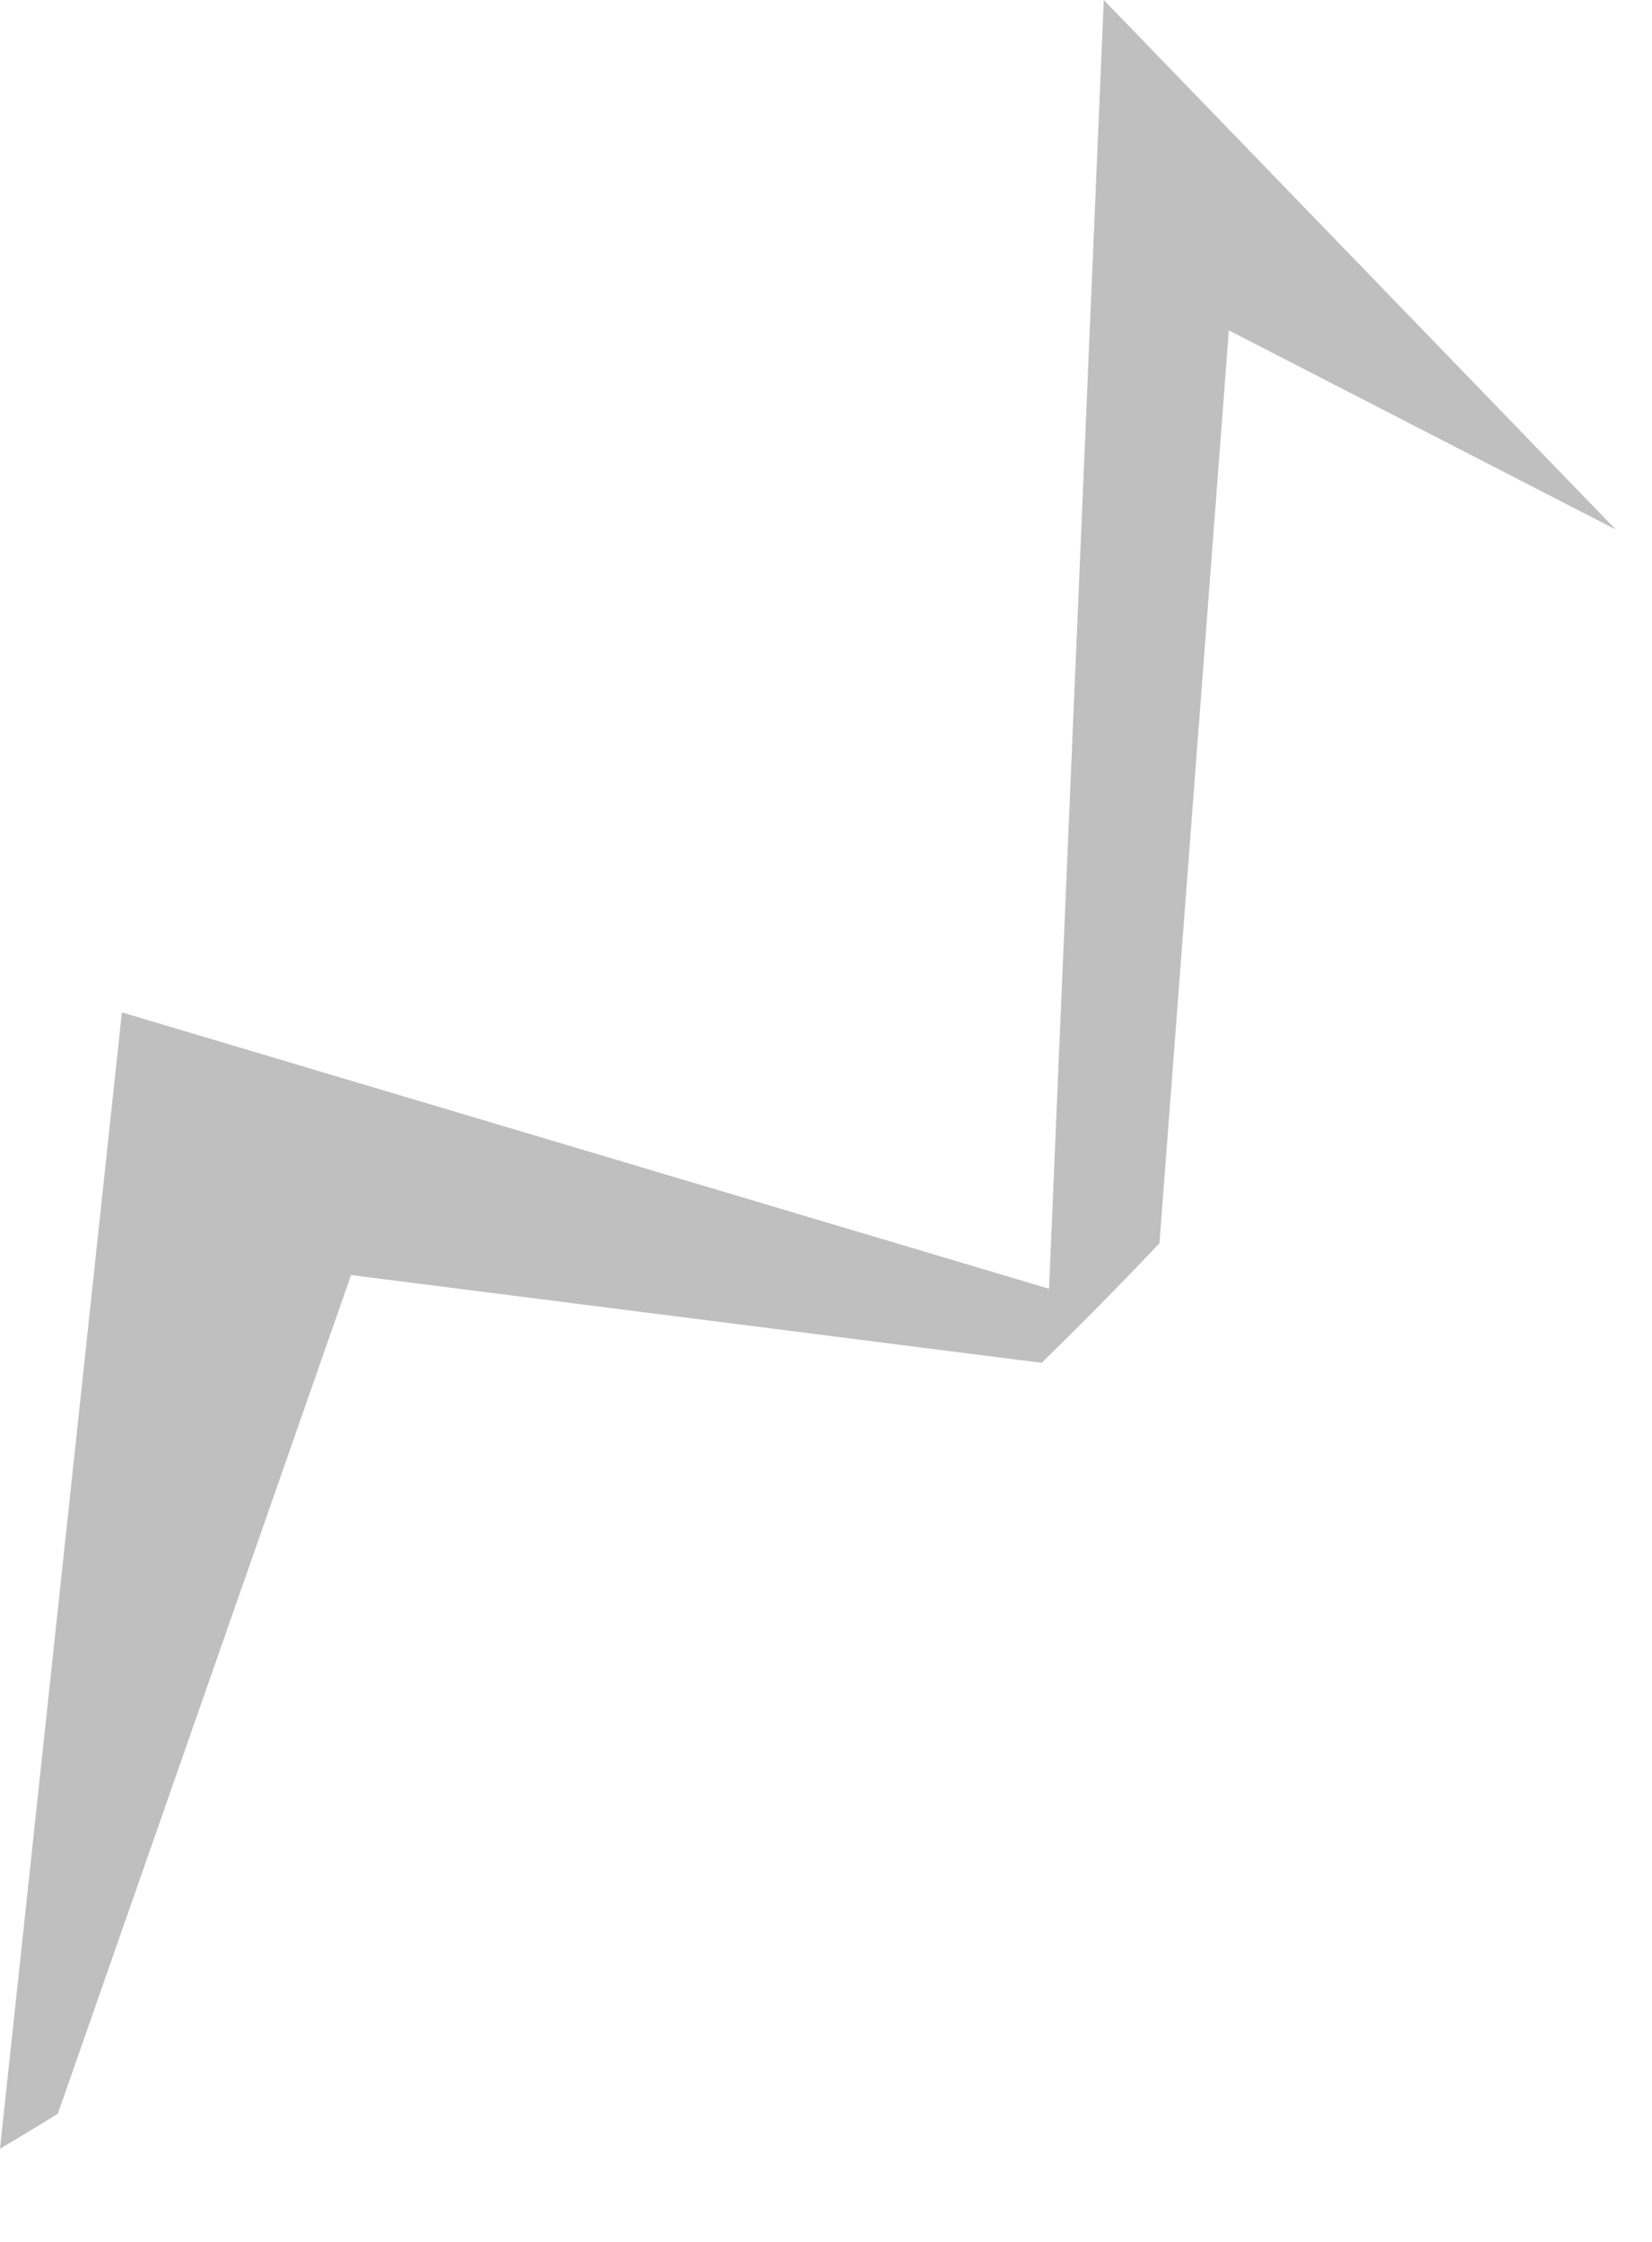 <?xml version="1.0" encoding="utf-8"?>
<svg xmlns="http://www.w3.org/2000/svg" fill="none" height="100%" overflow="visible" preserveAspectRatio="none" style="display: block;" viewBox="0 0 14 19" width="100%">
<path d="M13.692 4.487L9.354 0L8.89 10.922L1.033 8.58L0 18.21C0.169 18.111 0.33 18.012 0.49 17.914L2.975 10.806L8.828 11.55C9.166 11.219 9.496 10.886 9.826 10.536L10.414 2.8L13.692 4.487Z" fill="black" id="Vector" opacity="0.25"/>
</svg>